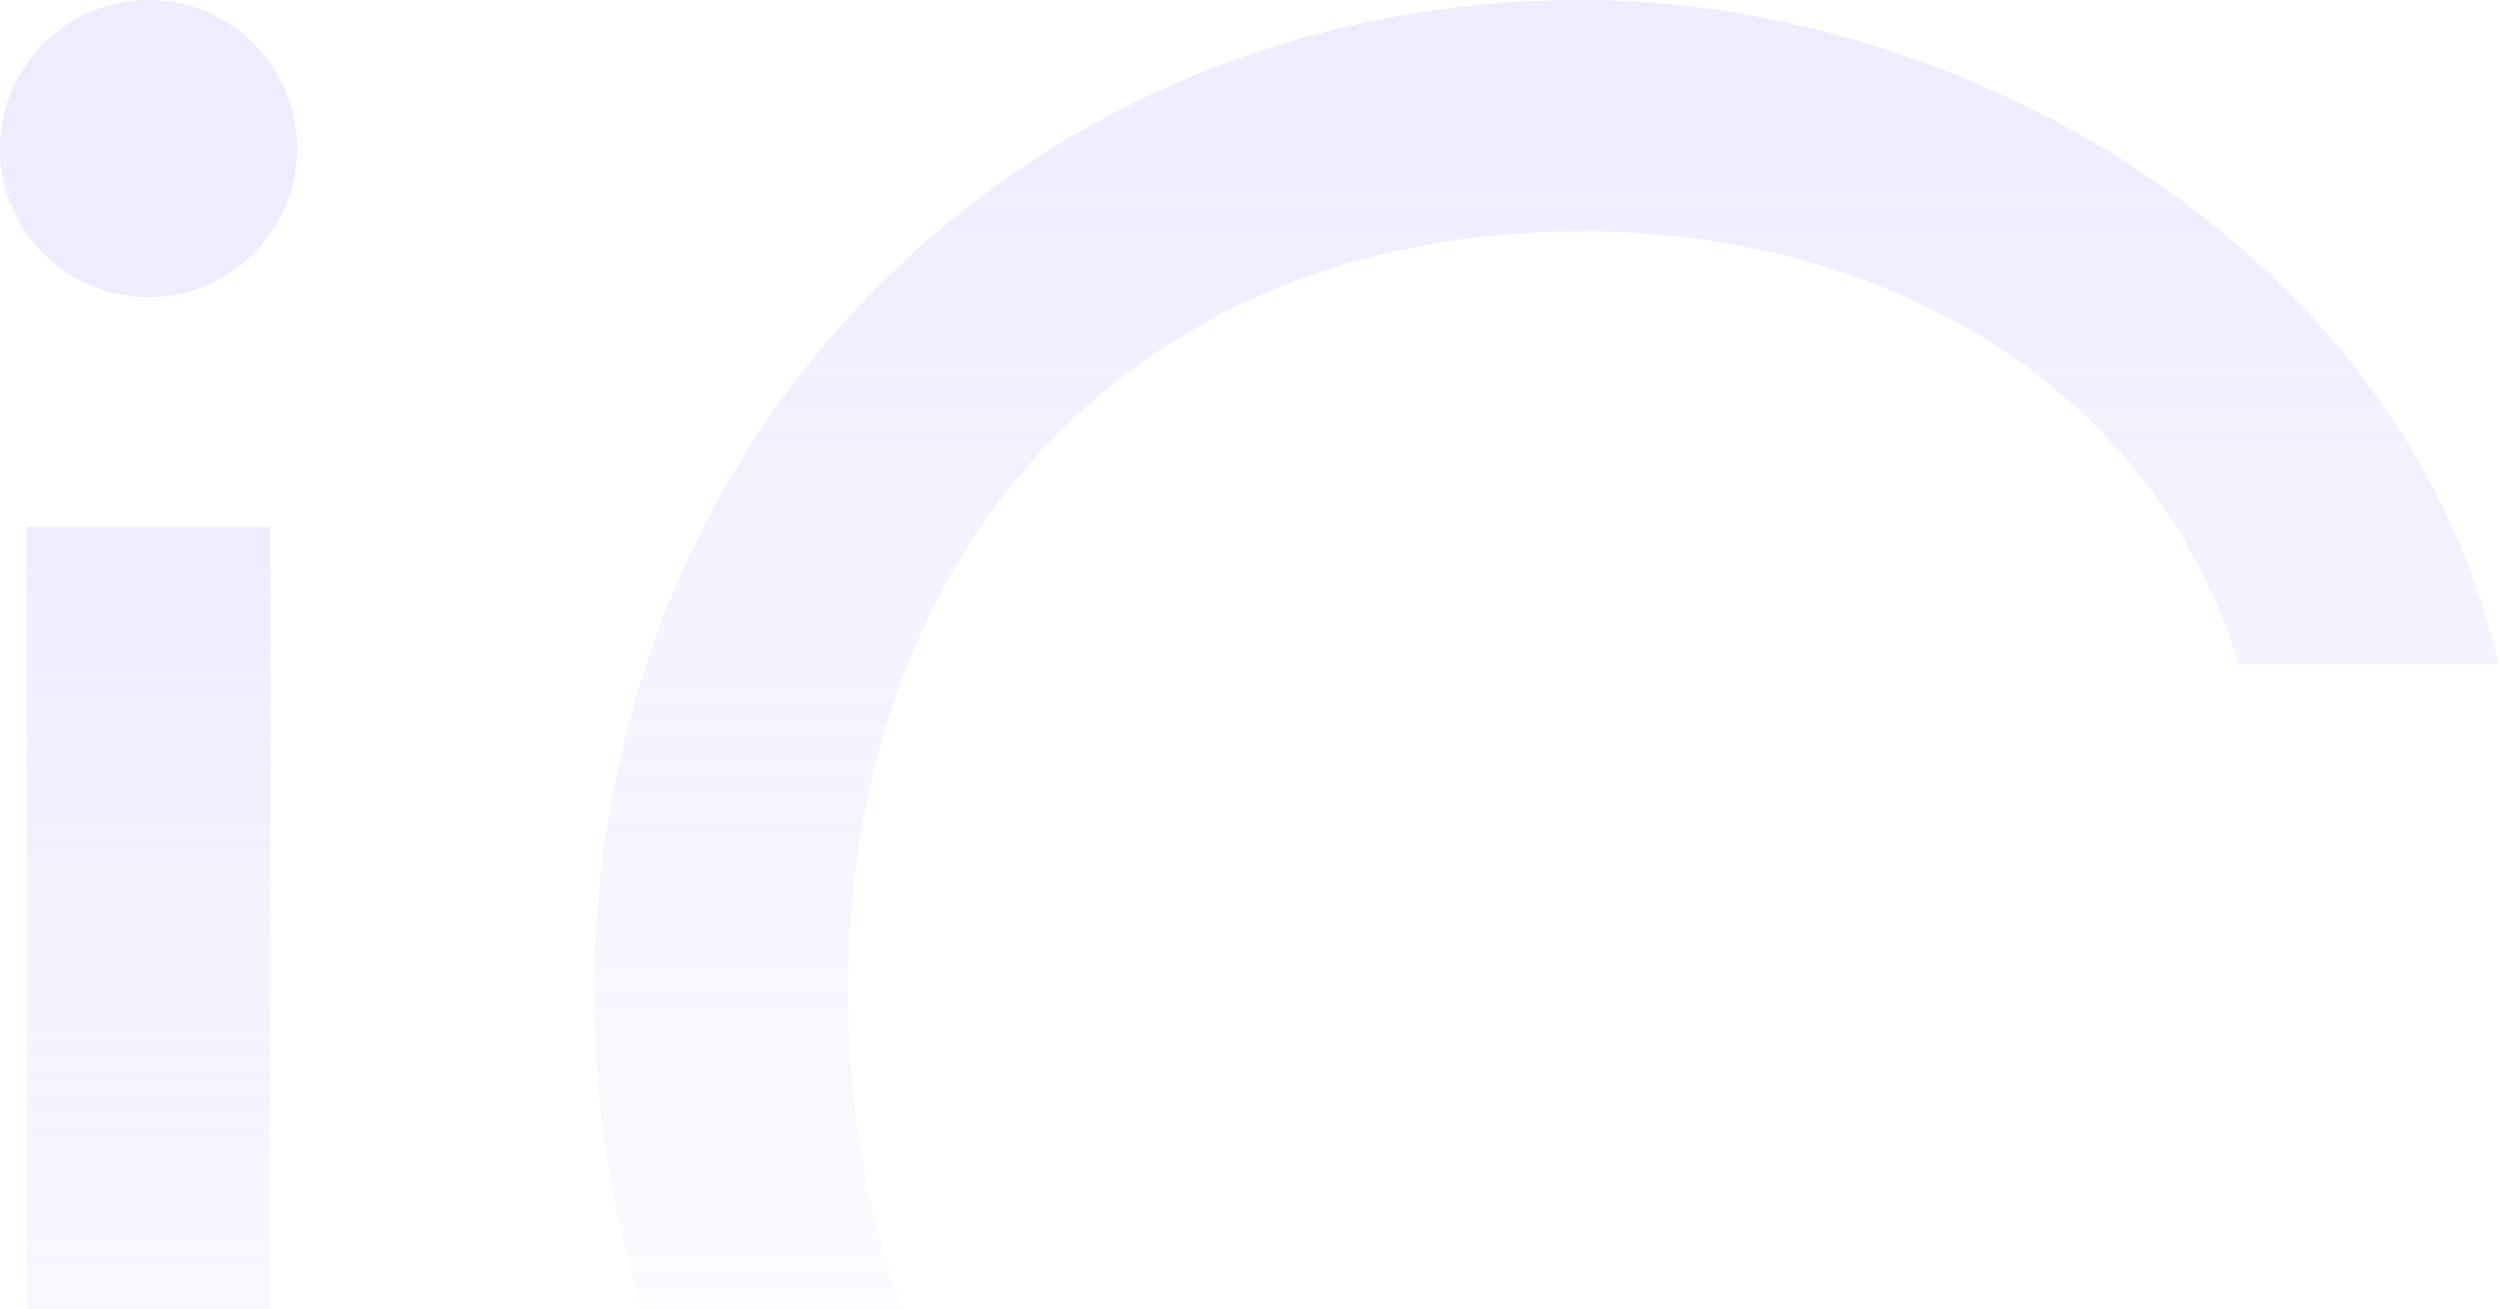 <svg width="554" height="290" viewBox="0 0 554 290" fill="none" xmlns="http://www.w3.org/2000/svg">
<g opacity="0.2">
<path d="M59.863 116.735H5.985V440H59.863V116.735Z" fill="url(#paint0_linear_137_156)"/>
<path d="M350.377 51.261C421.775 51.261 478.449 88.753 496.033 147.156H553.738C541.172 94.035 506.208 60.153 478.512 40.868C441.219 14.894 394.516 0 350.377 0C291.327 0 236.42 22.114 195.75 62.294C154.441 103.084 131.699 159.096 131.699 219.999C131.699 280.903 154.441 336.914 195.75 377.72C236.42 417.885 291.327 439.999 350.377 439.999C394.516 439.999 441.219 425.105 478.512 399.131C506.208 379.845 541.172 345.963 553.738 292.843H496.033C478.449 351.246 421.775 388.738 350.377 388.738C253.222 388.738 187.935 320.927 187.935 219.999C187.935 119.072 253.222 51.261 350.377 51.261Z" fill="url(#paint1_linear_137_156)"/>
<path d="M32.925 0C14.777 0 0 14.775 0 32.925C0 51.075 14.777 65.85 32.925 65.85C51.073 65.85 65.85 51.075 65.85 32.925C65.85 14.775 51.088 0 32.925 0Z" fill="#A9A1FA"/>
</g>
<defs>
<linearGradient id="paint0_linear_137_156" x1="32.924" y1="116.735" x2="32.924" y2="409.865" gradientUnits="userSpaceOnUse">
<stop stop-color="#A9A1FA"/>
<stop offset="1" stop-color="#A9A1FA" stop-opacity="0"/>
</linearGradient>
<linearGradient id="paint1_linear_137_156" x1="342.719" y1="0" x2="342.719" y2="398.982" gradientUnits="userSpaceOnUse">
<stop stop-color="#A9A1FA"/>
<stop offset="1" stop-color="#A9A1FA" stop-opacity="0"/>
</linearGradient>
</defs>
</svg>
